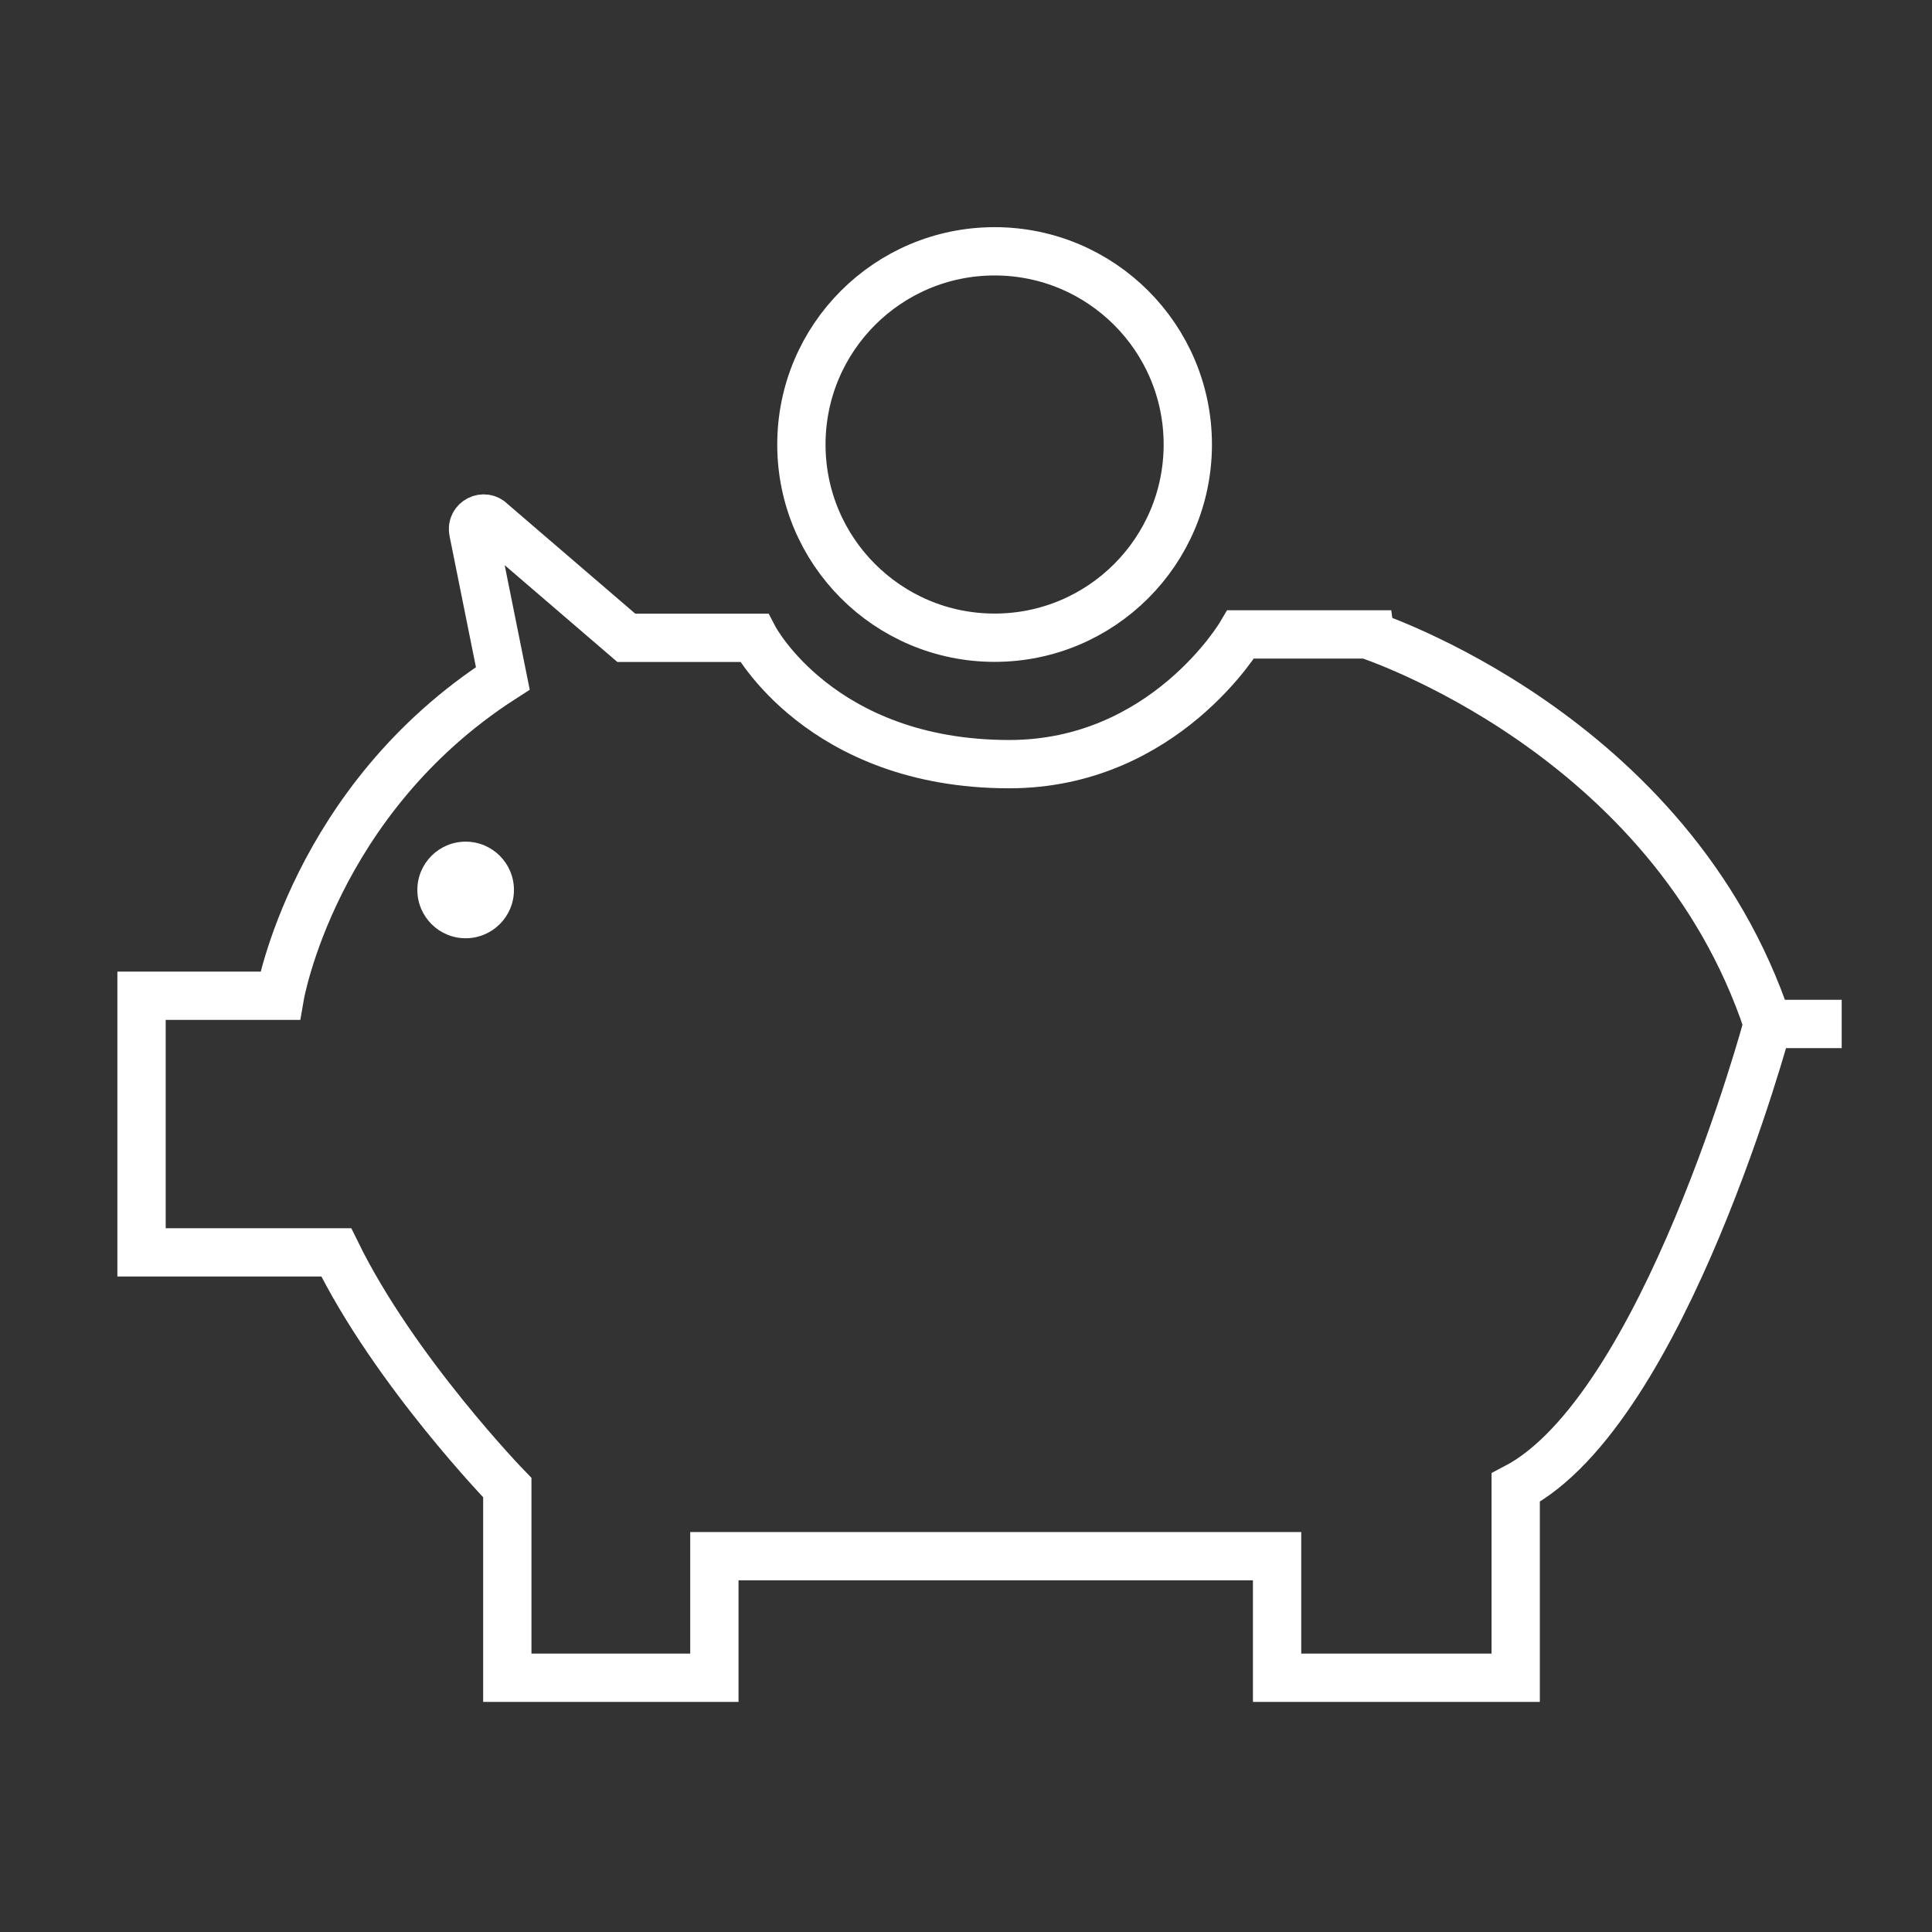 <svg xmlns="http://www.w3.org/2000/svg" viewBox="0 0 50 50"><rect x="0" y="0" width="50" height="50" fill="#333333" stroke="none"/><path d="M45.75 26.5s-2.68 9.992-6.524 12v4.92h-6.175v-3.146H18.488v3.146h-5.359V38.5s-2.913-3.002-4.427-6.089H3.663V25.77h3.583s.874-5.068 5.767-8.214l-.766-3.807c-.055-.273.284-.445.472-.24l3.49 2.998h3.306s1.711 3.269 6.604 3.269c4.019 0 5.993-3.357 5.993-3.357h3.269c0 .001 7.865 2.535 10.369 10.081h1.913" fill="none" stroke="#fff" stroke-width="1.25" stroke-miterlimit="10"/><circle cx="25.74" cy="11.504" r="5" fill="none" stroke="#fff" stroke-width="1.25" stroke-miterlimit="10"/><circle cx="12.051" cy="23.032" r="1.25" fill="#fff"/></svg>